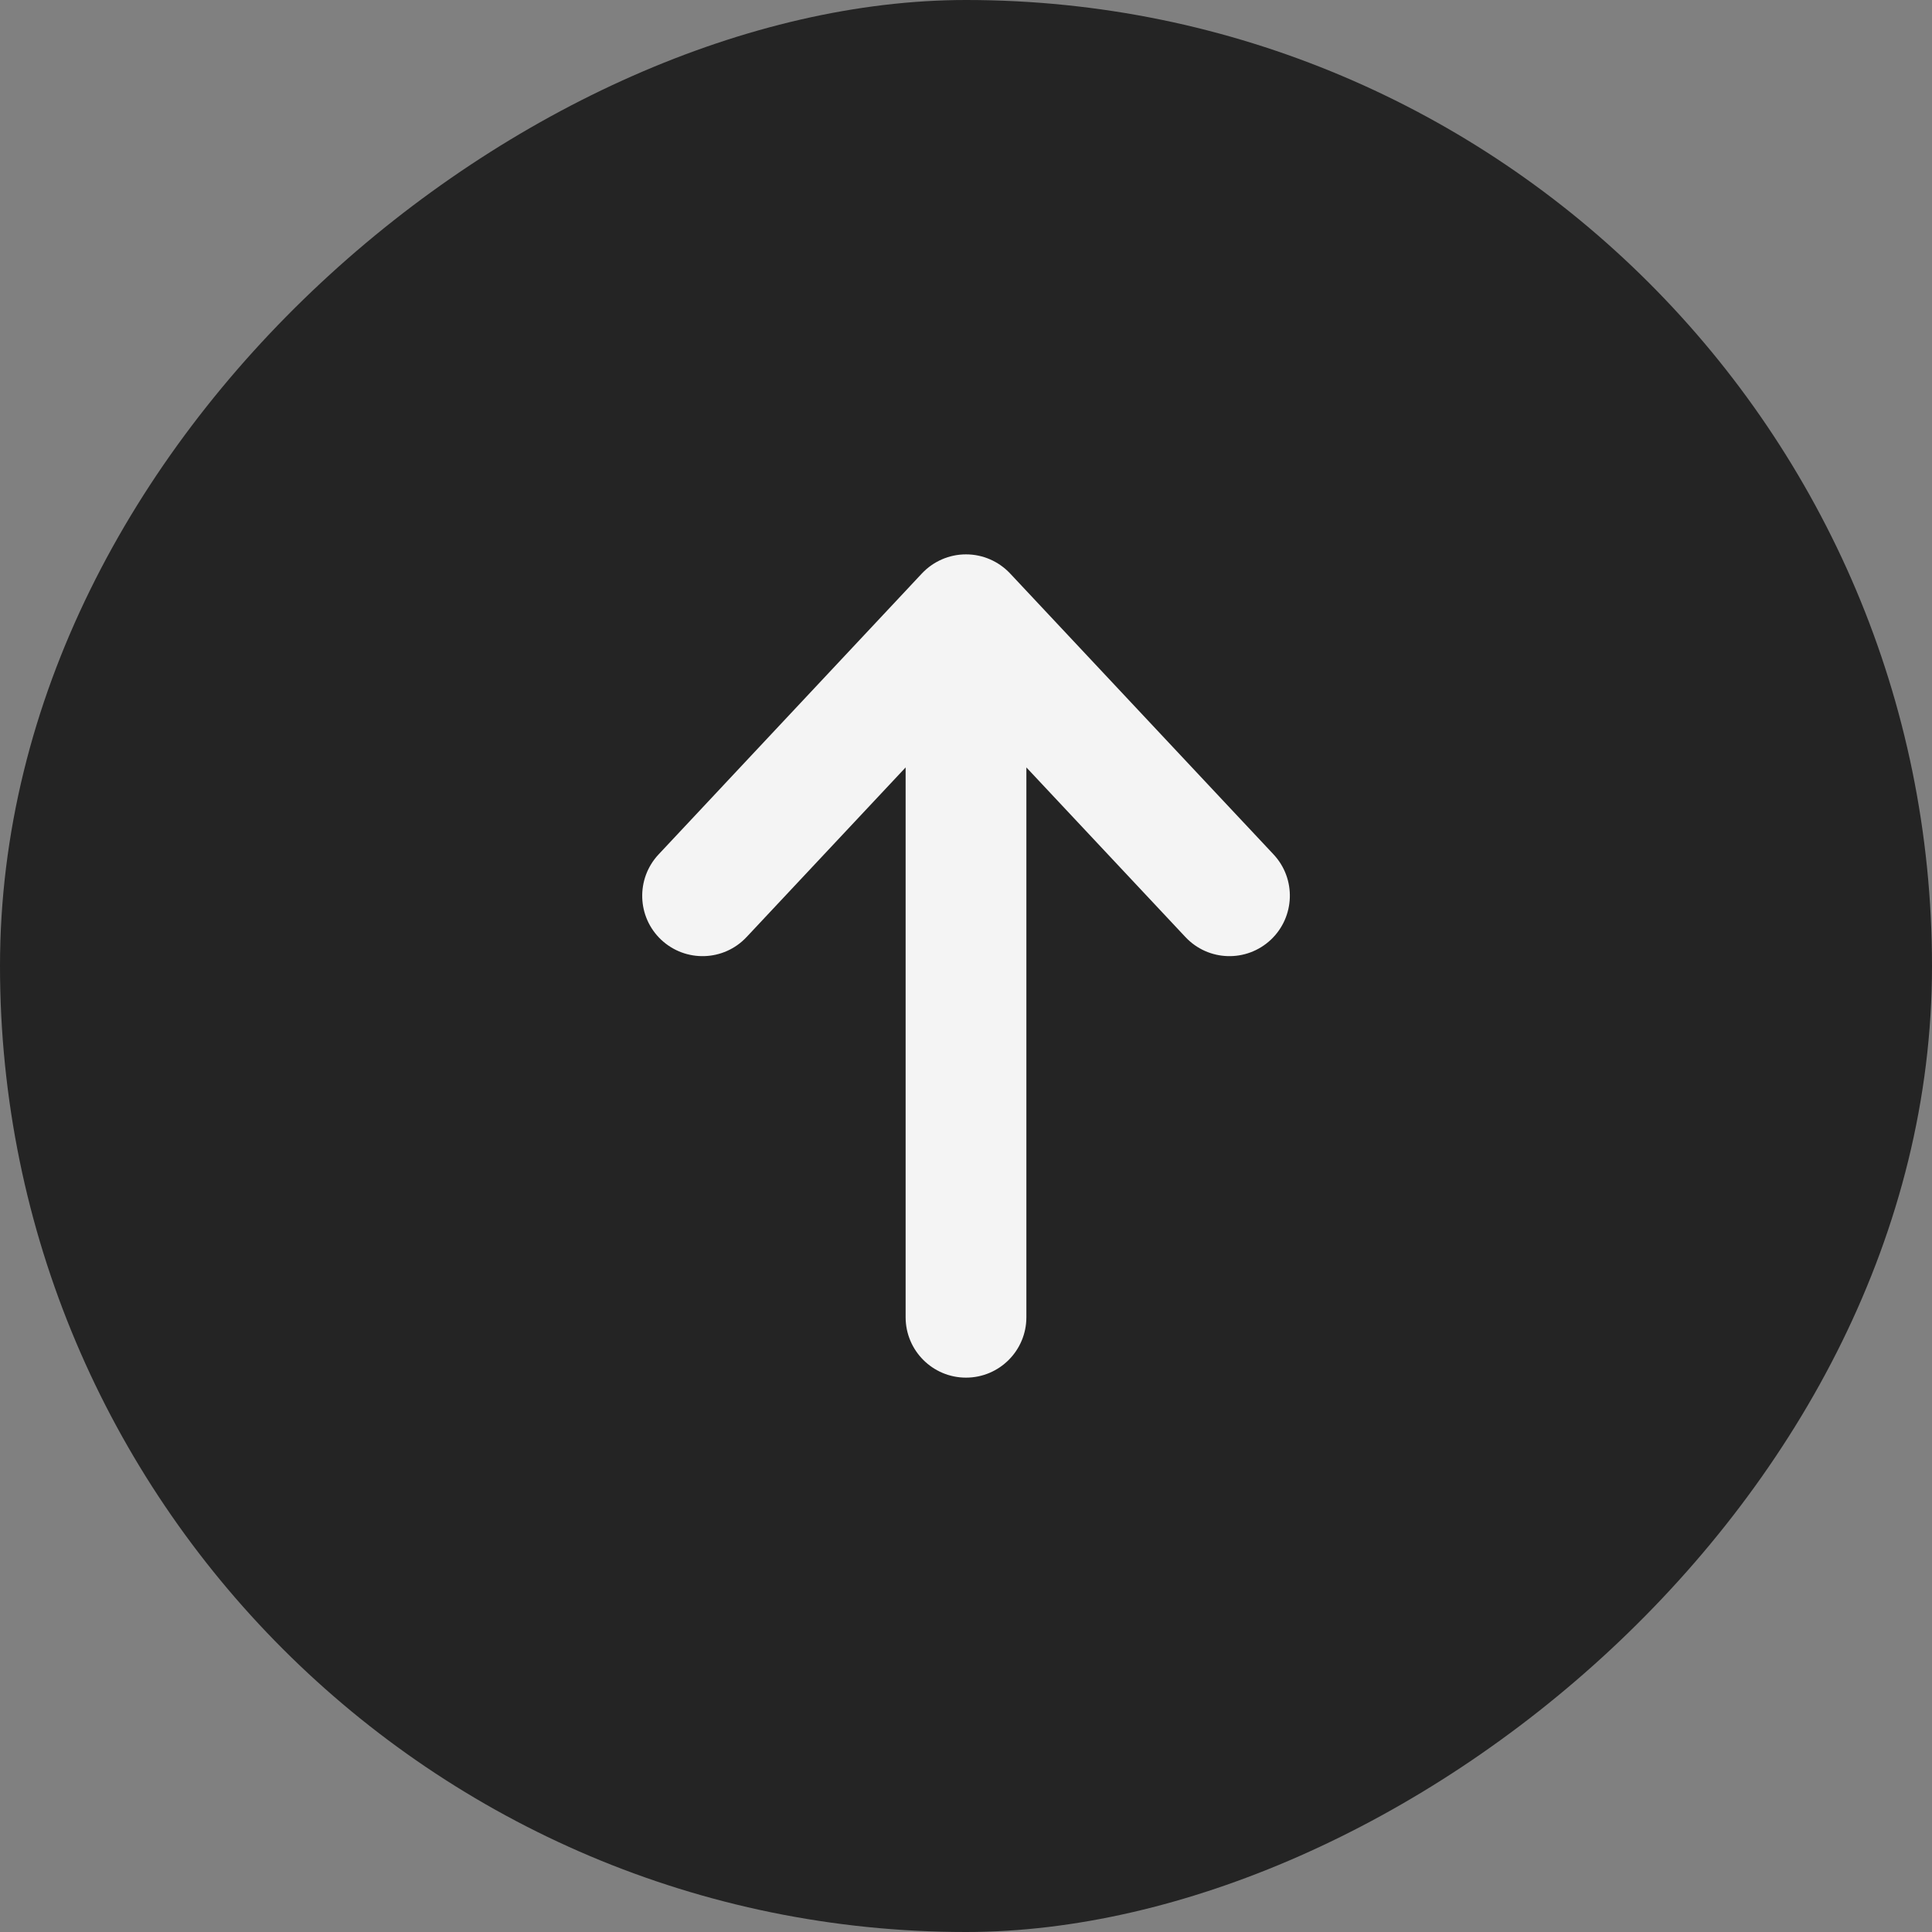 <svg width="16" height="16" viewBox="0 0 16 16" fill="none" xmlns="http://www.w3.org/2000/svg">
<rect x="0" y="0" width="16" height="16" fill="#808080" stroke="none"/>
<g clip-path="url(#clip0_3877_10252)">
<rect y="16" width="16" height="16" rx="8" transform="rotate(-90 0 16)" fill="#242424"/>
<path d="M5.454 7.076C5.265 7.278 5.275 7.594 5.476 7.783C5.678 7.972 5.994 7.962 6.183 7.76L5.454 7.076ZM8 5.091L8.365 4.749C8.27 4.648 8.138 4.591 8 4.591C7.862 4.591 7.73 4.648 7.635 4.749L8 5.091ZM9.817 7.76C10.006 7.962 10.322 7.972 10.524 7.783C10.725 7.594 10.736 7.278 10.547 7.076L9.817 7.76ZM7.5 10.909C7.5 11.185 7.724 11.409 8 11.409C8.276 11.409 8.5 11.185 8.5 10.909H7.5ZM6.183 7.76L8.365 5.433L7.635 4.749L5.454 7.076L6.183 7.76ZM7.635 5.433L9.817 7.76L10.547 7.076L8.365 4.749L7.635 5.433ZM7.5 5.091V10.909H8.5V5.091H7.5Z" fill="#F4F4F4"/>
</g>
<defs>
<clipPath id="clip0_3877_10252">
<rect width="16" height="16" fill="white" transform="translate(0 16) rotate(-90)"/>
</clipPath>
</defs>
</svg>
